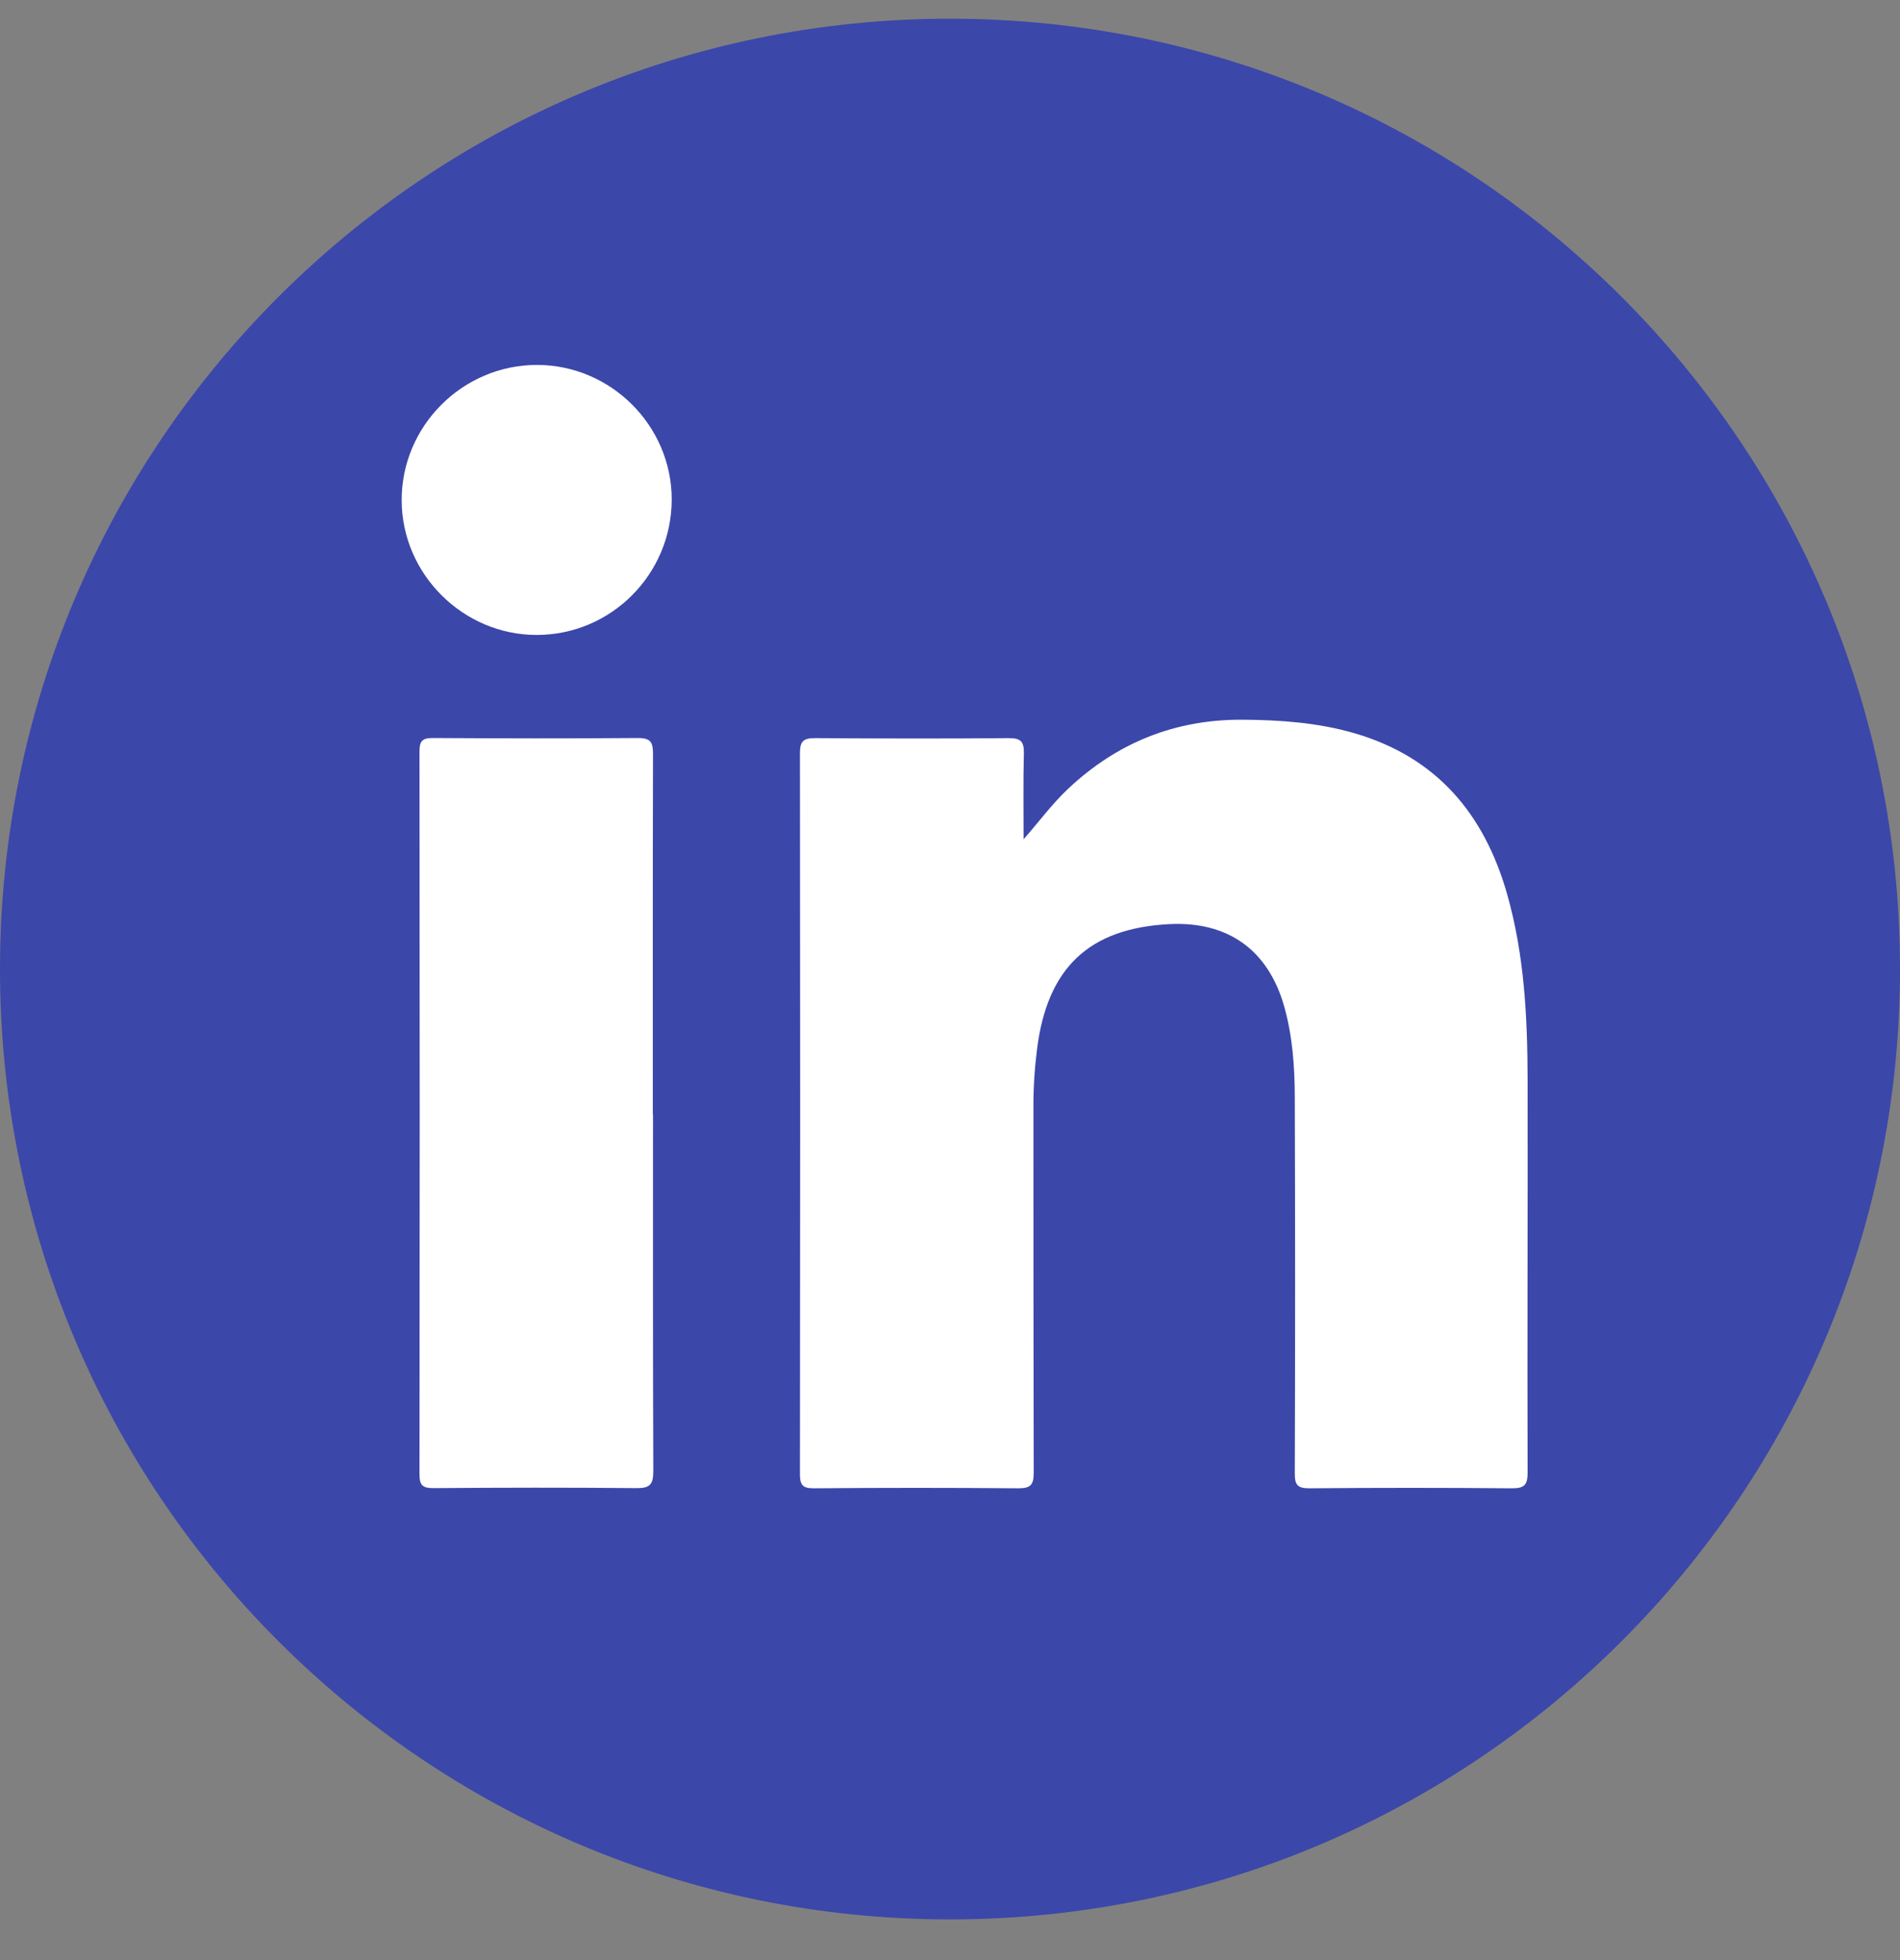 <svg width="32" height="33" viewBox="0 0 32 33" fill="none" xmlns="http://www.w3.org/2000/svg">
<rect x="0" y="0" width="32" height="33" fill="#808080" stroke="none"/>
<path d="M16 32.315C24.837 32.315 32 25.151 32 16.315C32 7.478 24.837 0.315 16 0.315C7.163 0.315 0 7.478 0 16.315C0 25.151 7.163 32.315 16 32.315Z" fill="#3C47AA"/>
<path d="M17.237 14.132C17.5 13.835 17.716 13.537 17.986 13.283C18.816 12.501 19.797 12.107 20.944 12.117C21.575 12.122 22.196 12.167 22.803 12.342C24.192 12.743 24.998 13.7 25.384 15.056C25.673 16.073 25.725 17.118 25.728 18.166C25.732 20.375 25.721 22.587 25.728 24.796C25.728 25.002 25.671 25.057 25.467 25.057C24.329 25.047 23.189 25.047 22.051 25.057C21.85 25.057 21.807 24.997 21.807 24.808C21.814 22.705 21.814 20.603 21.807 18.498C21.807 17.972 21.771 17.443 21.625 16.931C21.352 15.988 20.676 15.507 19.688 15.559C18.337 15.63 17.635 16.298 17.465 17.671C17.424 17.998 17.403 18.327 17.405 18.657C17.405 20.702 17.405 22.748 17.41 24.794C17.41 24.997 17.36 25.057 17.152 25.057C16.004 25.047 14.857 25.047 13.71 25.057C13.525 25.057 13.473 25.009 13.473 24.822C13.478 20.773 13.478 16.723 13.473 12.674C13.473 12.472 13.539 12.427 13.729 12.427C14.817 12.434 15.907 12.437 16.995 12.427C17.197 12.427 17.247 12.491 17.244 12.681C17.232 13.165 17.239 13.648 17.239 14.134L17.237 14.132Z" fill="white"/>
<path d="M10.998 18.759C10.998 20.762 10.995 22.765 11.003 24.768C11.003 24.99 10.948 25.057 10.718 25.054C9.58 25.043 8.443 25.045 7.302 25.054C7.12 25.054 7.065 25.009 7.065 24.822C7.07 20.766 7.07 16.711 7.065 12.653C7.065 12.484 7.106 12.425 7.284 12.425C8.438 12.432 9.592 12.434 10.747 12.425C10.969 12.425 10.998 12.508 10.998 12.7C10.993 14.72 10.995 16.739 10.995 18.759H10.998Z" fill="white"/>
<path d="M11.313 8.407C11.313 9.666 10.294 10.69 9.038 10.69C7.798 10.69 6.769 9.666 6.765 8.426C6.76 7.175 7.789 6.144 9.043 6.144C10.287 6.144 11.311 7.165 11.313 8.405V8.407Z" fill="white"/>
</svg>

